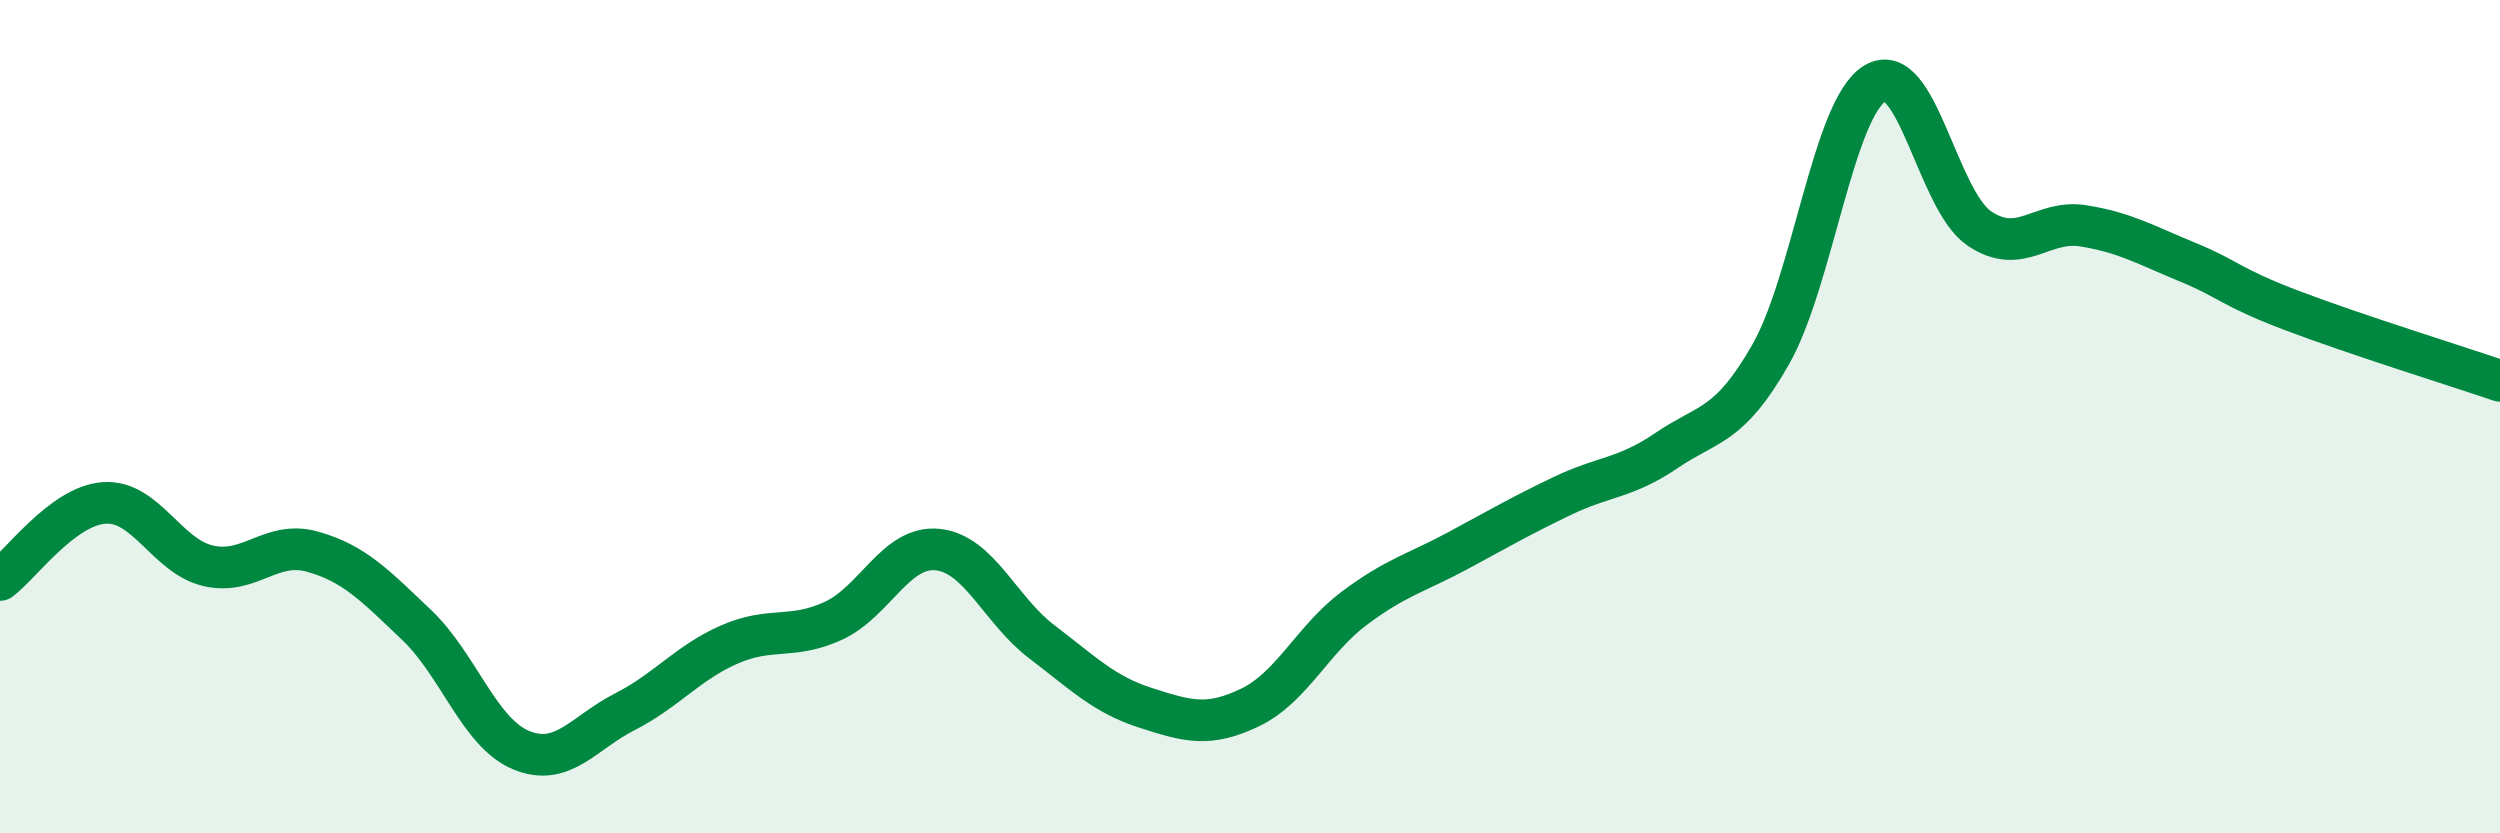 
    <svg width="60" height="20" viewBox="0 0 60 20" xmlns="http://www.w3.org/2000/svg">
      <path
        d="M 0,13.92 C 0.5,13.55 1.5,12.14 2.5,12.07 C 3.5,12 4,13.35 5,13.58 C 6,13.81 6.5,12.96 7.5,13.24 C 8.5,13.52 9,14.05 10,15 C 11,15.95 11.5,17.58 12.5,18 C 13.5,18.42 14,17.59 15,17.08 C 16,16.57 16.5,15.91 17.5,15.47 C 18.5,15.03 19,15.36 20,14.9 C 21,14.44 21.5,13.09 22.5,13.19 C 23.5,13.29 24,14.64 25,15.4 C 26,16.16 26.5,16.67 27.5,16.99 C 28.5,17.31 29,17.46 30,16.98 C 31,16.5 31.5,15.35 32.5,14.6 C 33.5,13.85 34,13.75 35,13.21 C 36,12.67 36.5,12.38 37.5,11.9 C 38.5,11.42 39,11.49 40,10.81 C 41,10.13 41.5,10.26 42.5,8.5 C 43.5,6.74 44,2.6 45,2 C 46,1.4 46.5,4.8 47.5,5.48 C 48.5,6.16 49,5.26 50,5.42 C 51,5.58 51.5,5.88 52.5,6.29 C 53.5,6.7 53.5,6.88 55,7.45 C 56.5,8.02 59,8.8 60,9.14L60 20L0 20Z"
        fill="#008740"
        opacity="0.1"
        stroke-linecap="round"
        stroke-linejoin="round"
      />
      <path
        d="M 0,13.92 C 0.5,13.55 1.5,12.14 2.5,12.07 C 3.5,12 4,13.35 5,13.58 C 6,13.81 6.5,12.96 7.5,13.24 C 8.5,13.52 9,14.05 10,15 C 11,15.95 11.5,17.58 12.5,18 C 13.5,18.42 14,17.59 15,17.08 C 16,16.57 16.5,15.91 17.5,15.47 C 18.5,15.03 19,15.36 20,14.9 C 21,14.44 21.5,13.09 22.5,13.19 C 23.5,13.29 24,14.64 25,15.4 C 26,16.16 26.5,16.67 27.5,16.99 C 28.5,17.31 29,17.46 30,16.98 C 31,16.5 31.5,15.35 32.5,14.6 C 33.5,13.85 34,13.75 35,13.21 C 36,12.67 36.5,12.38 37.5,11.9 C 38.5,11.42 39,11.49 40,10.81 C 41,10.13 41.5,10.26 42.5,8.5 C 43.5,6.74 44,2.6 45,2 C 46,1.4 46.5,4.8 47.5,5.48 C 48.5,6.16 49,5.26 50,5.42 C 51,5.58 51.5,5.88 52.5,6.29 C 53.5,6.7 53.5,6.88 55,7.45 C 56.5,8.02 59,8.8 60,9.14"
        stroke="#008740"
        stroke-width="1"
        fill="none"
        stroke-linecap="round"
        stroke-linejoin="round"
      />
    </svg>
  